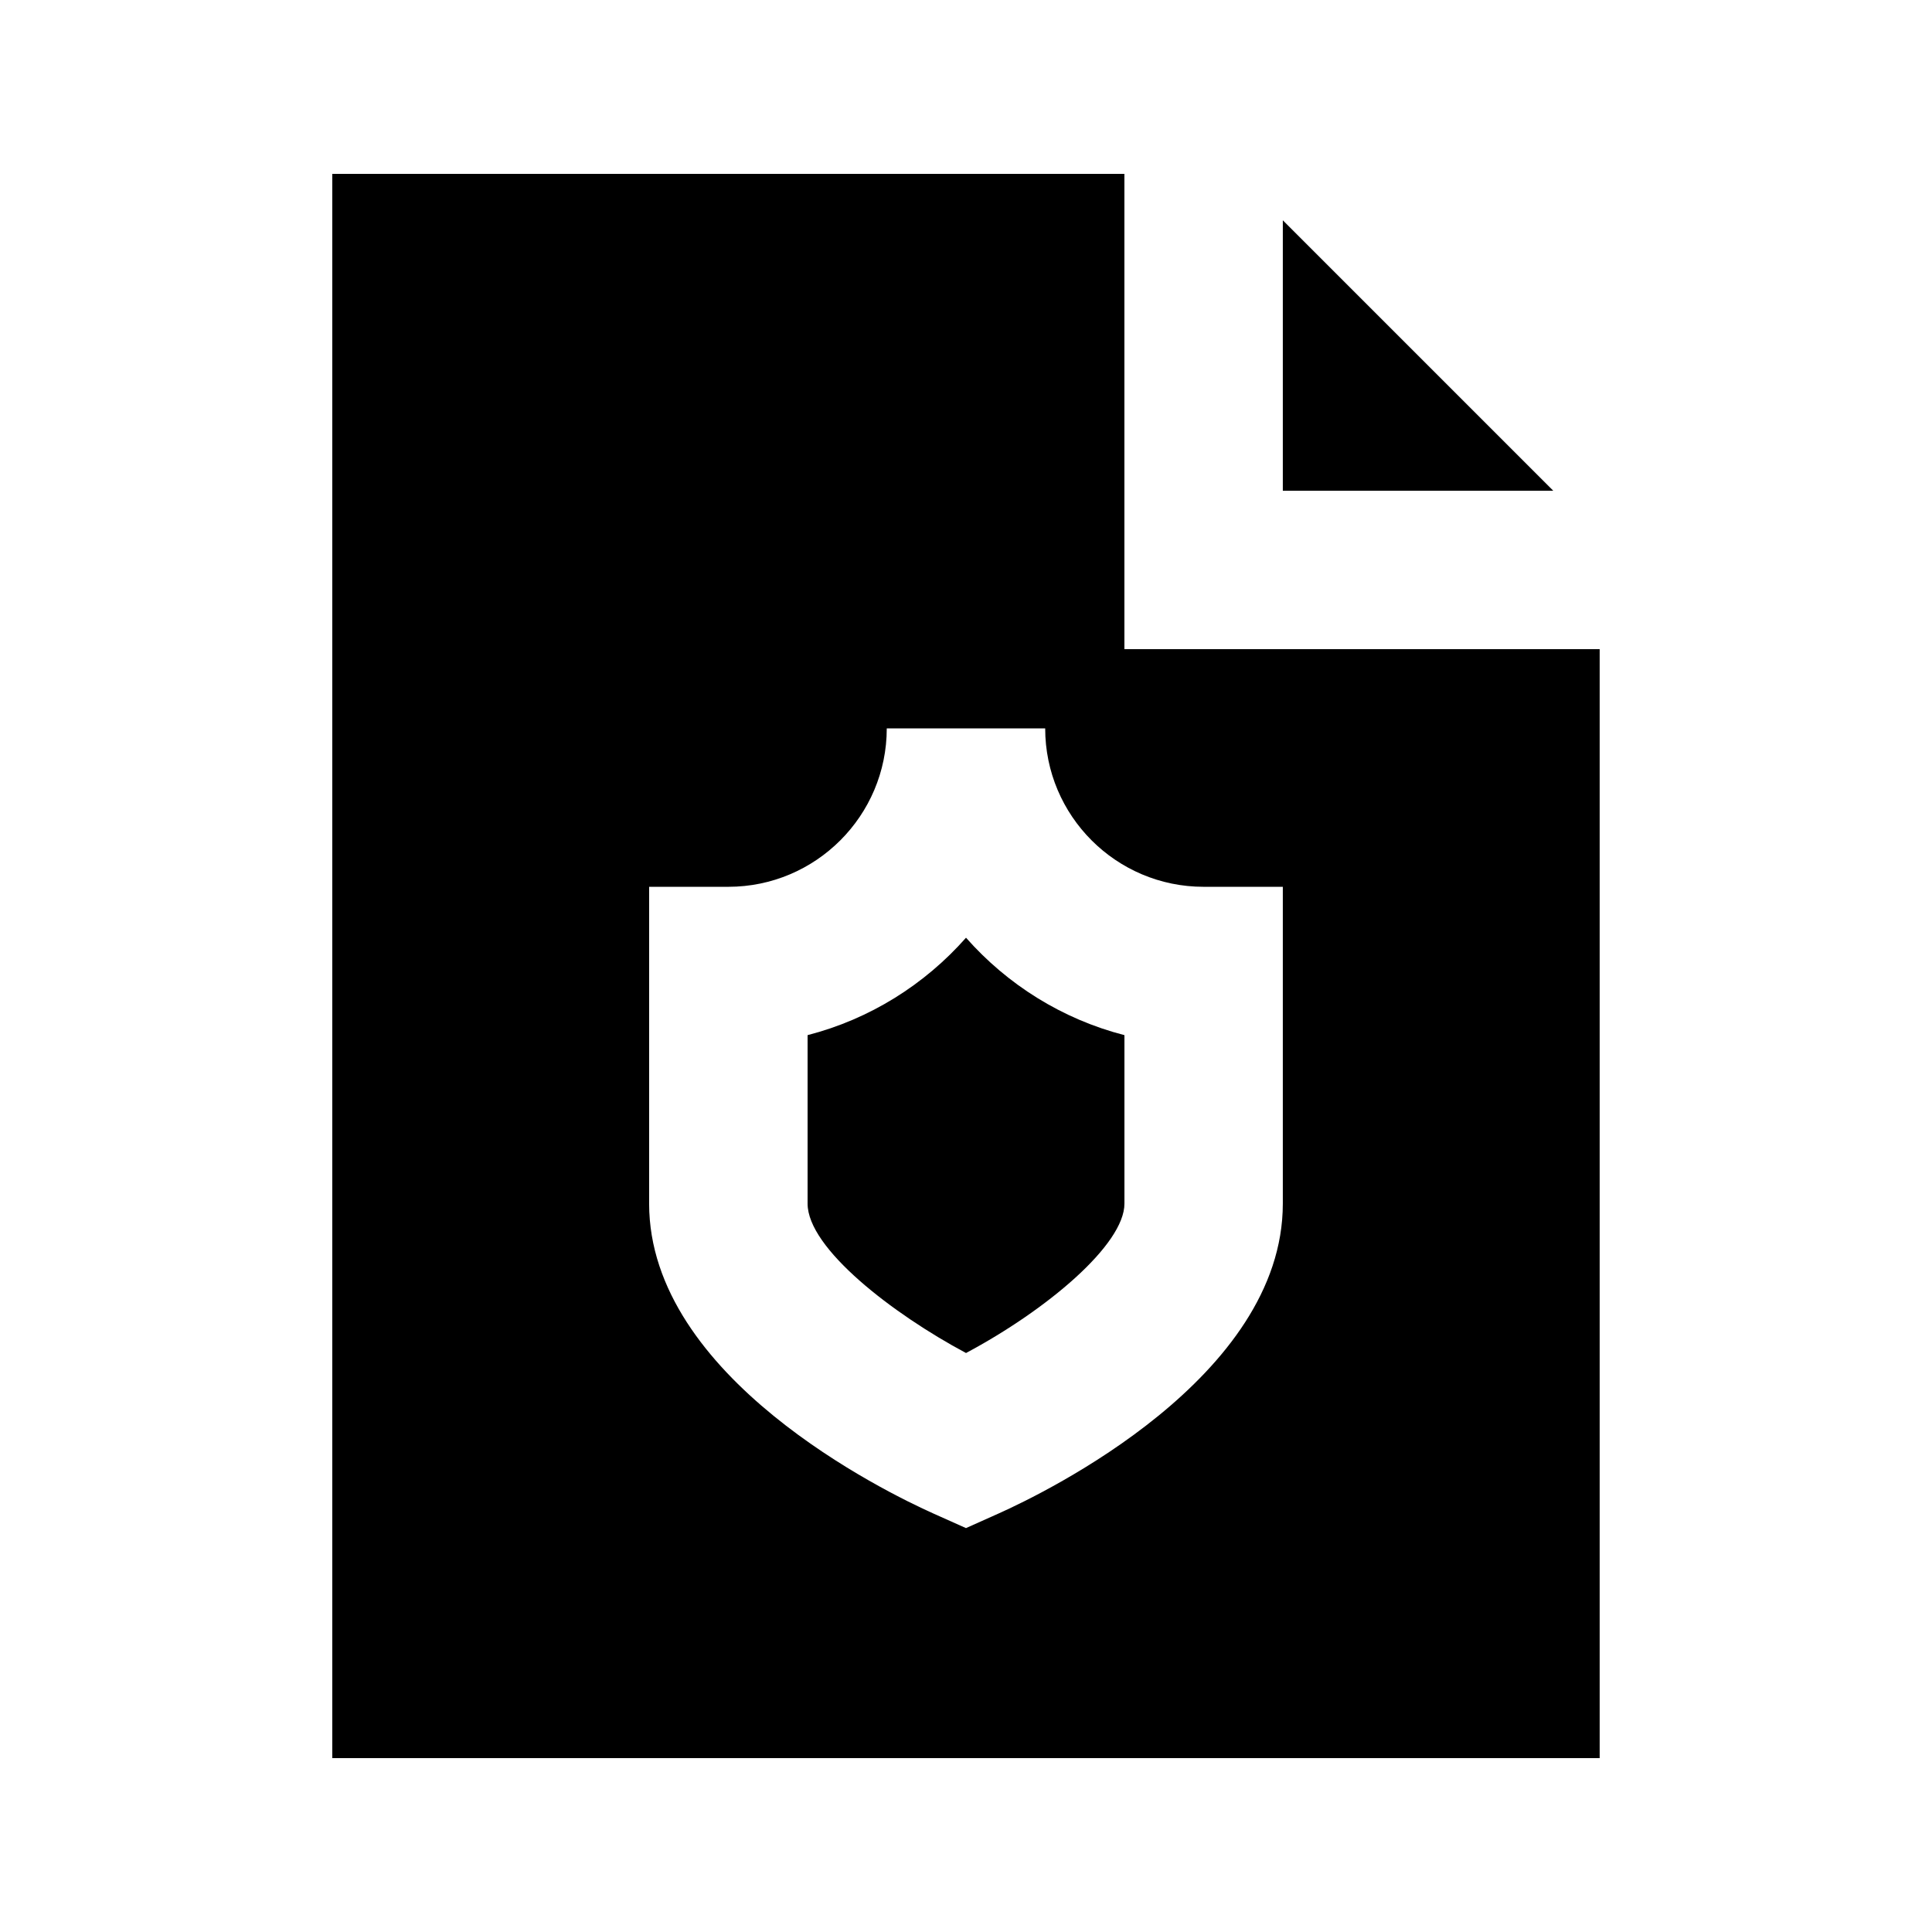 <?xml version="1.0" encoding="UTF-8"?>
<!-- Uploaded to: ICON Repo, www.svgrepo.com, Generator: ICON Repo Mixer Tools -->
<svg fill="#000000" width="800px" height="800px" version="1.1" viewBox="144 144 512 512" xmlns="http://www.w3.org/2000/svg">
 <g>
  <path d="m358.02 418.32v44.652c0 11.84 22.523 29.199 41.984 39.59 21.285-11.336 41.984-28.676 41.984-39.59v-44.648c-16.5-4.242-31.047-13.414-41.984-25.82-10.938 12.402-25.484 21.578-41.984 25.816z"/>
  <path d="m483.96 202.38v71.668h71.668z"/>
  <path d="m441.98 316.03v-125.95h-209.92v419.84h335.87v-293.89zm41.98 146.95c0 46.035-62.809 76.516-75.383 82.141l-8.582 3.84-8.586-3.84c-12.574-5.625-75.383-36.105-75.383-82.141v-83.969h20.992c23.152 0 41.984-18.828 41.984-41.984h41.984c0 23.152 18.809 41.984 41.984 41.984h20.992z"/>
 </g>
</svg>